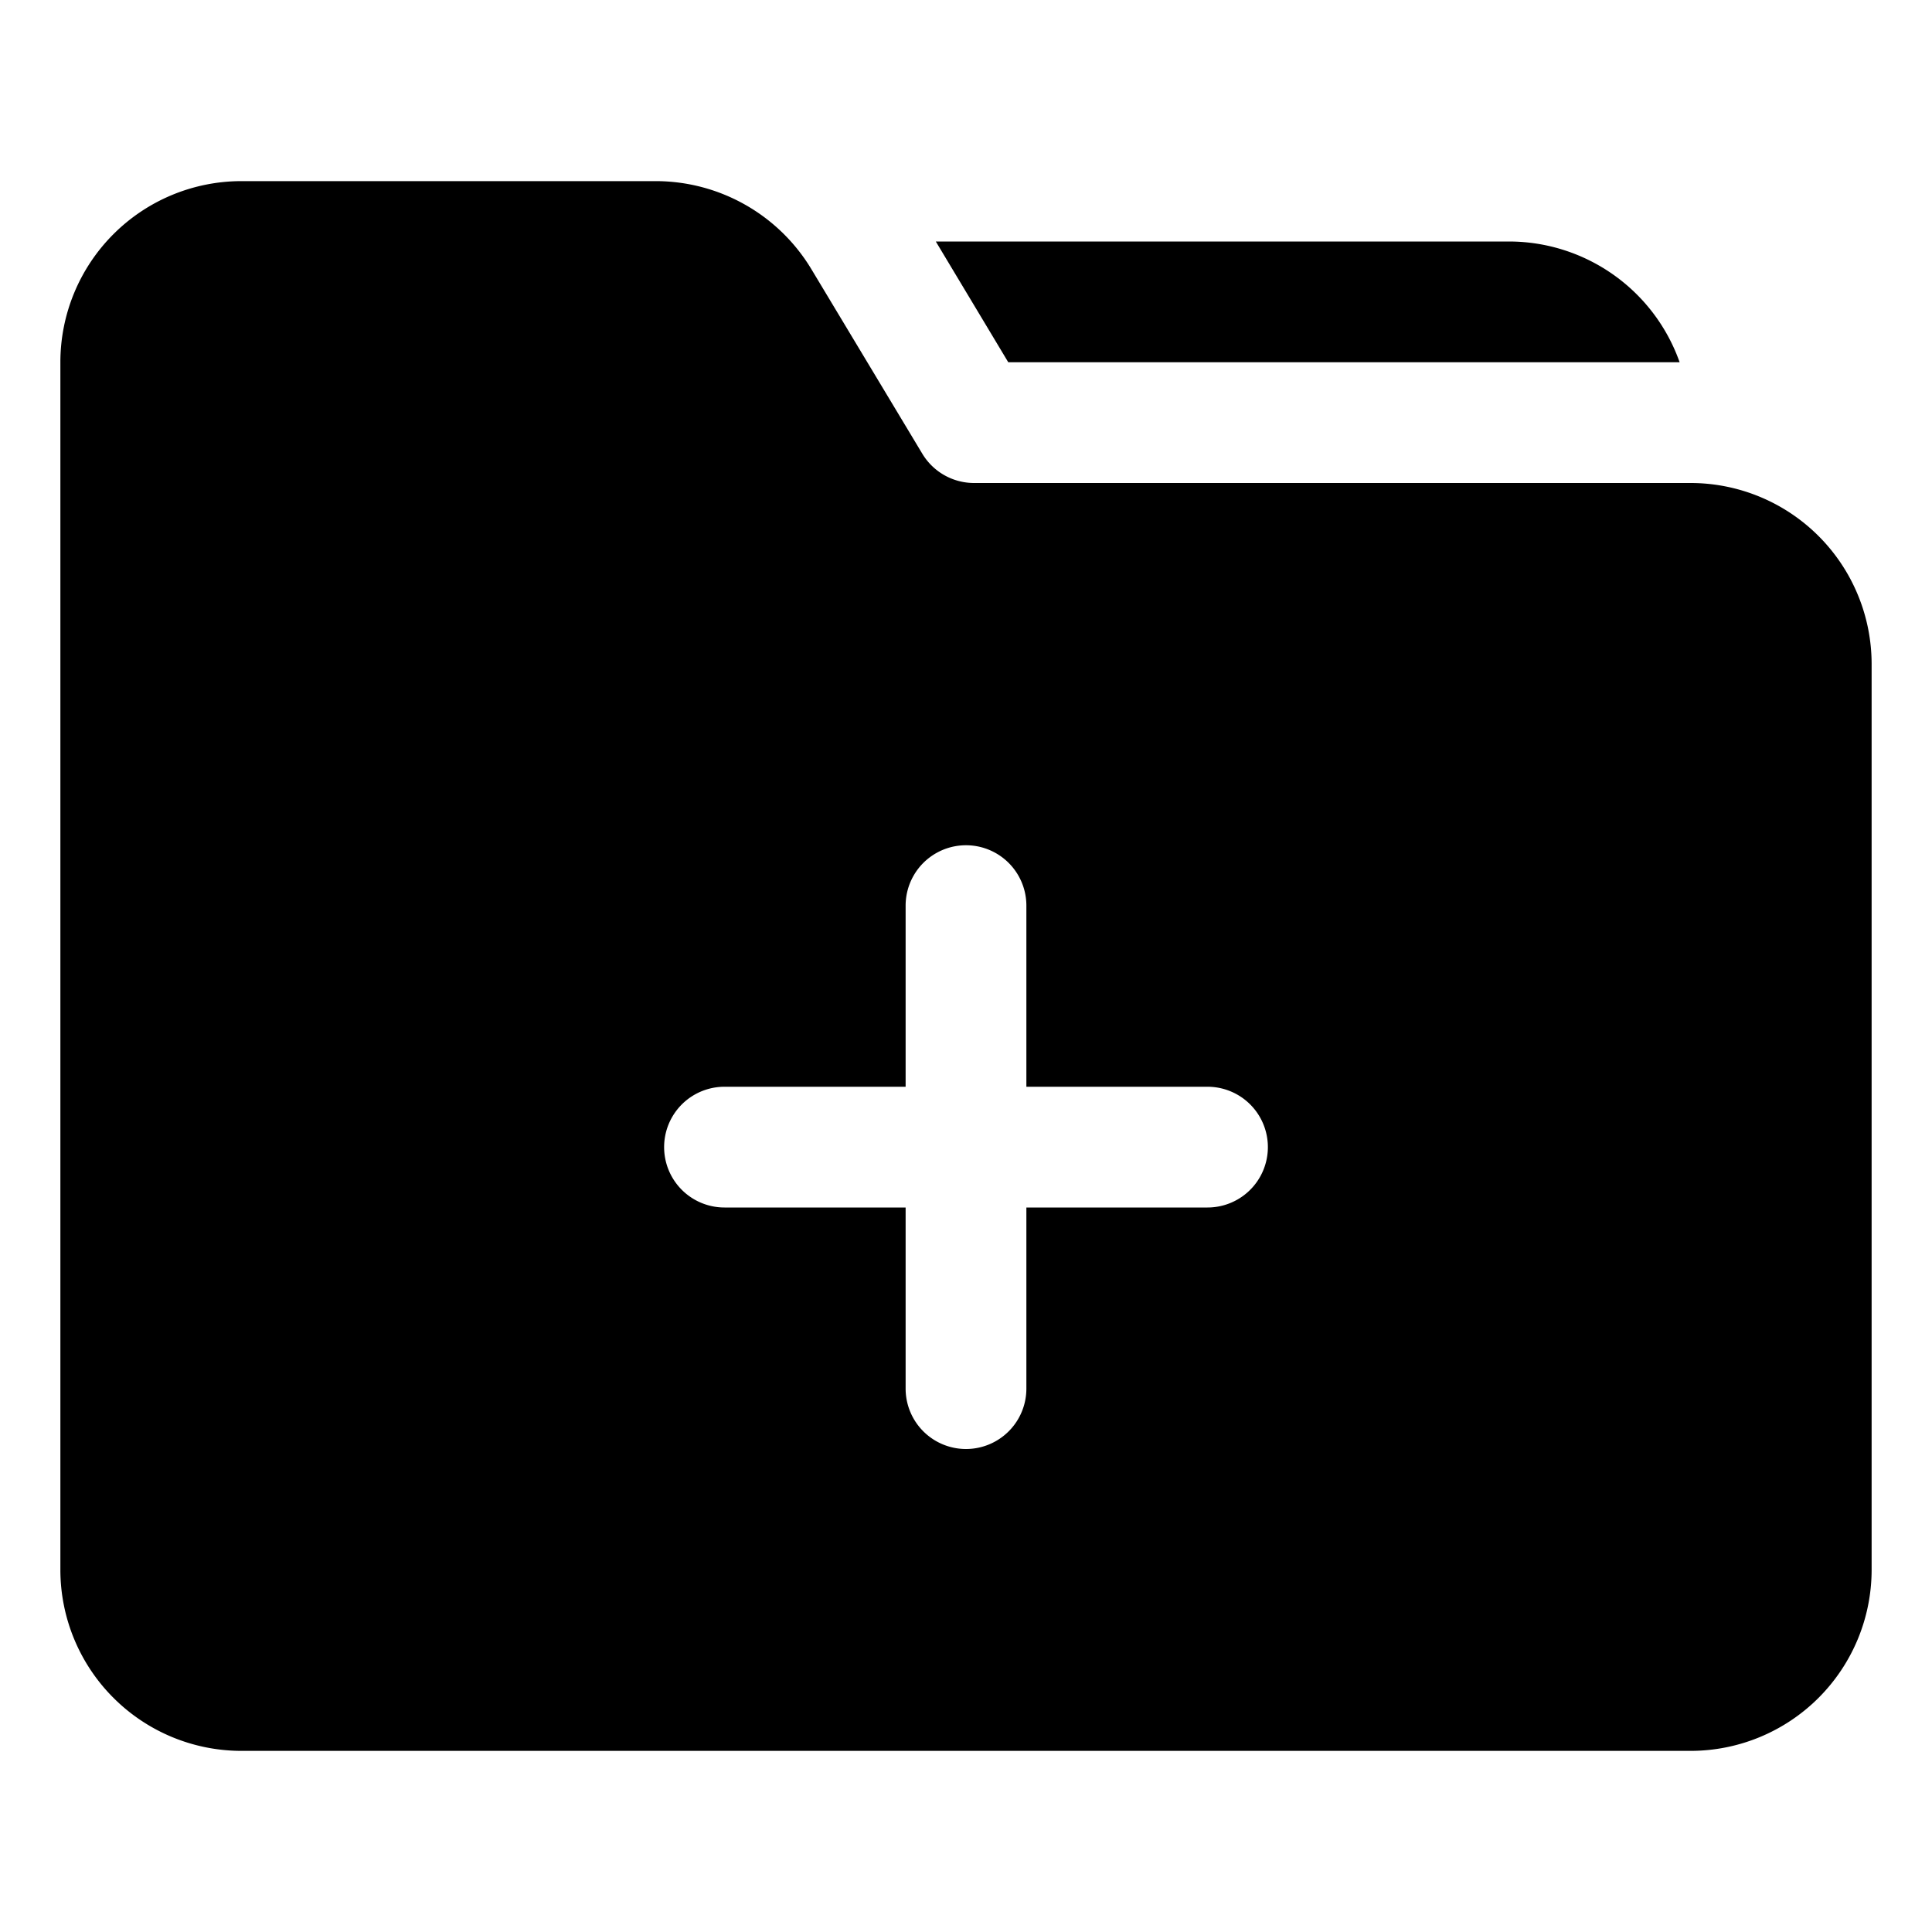 <svg id="Layer_1" height="512" viewBox="0 0 32 32" width="512" xmlns="http://www.w3.org/2000/svg" data-name="Layer 1"><path d="m28 8h-11.87a1 1 0 0 1 -.853-.484l-1.84-3.061a3.012 3.012 0 0 0 -2.567-1.455h-6.87a3 3 0 0 0 -3 3v20a3 3 0 0 0 3 3h24a3 3 0 0 0 3-3v-15a3 3 0 0 0 -3-3zm-8 12h-3v3a1 1 0 0 1 -2 0v-3h-3a1 1 0 0 1 0-2h3v-3a1 1 0 0 1 2 0v3h3a1 1 0 0 1 0 2z"/><path d="m27.82 6h-11.12l-1.2-2h9.5a3 3 0 0 1 2.82 2z"/></svg>
